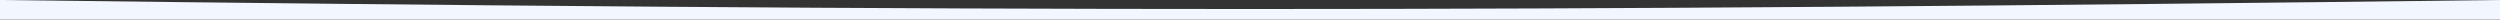 <?xml version="1.0" encoding="UTF-8"?> <svg xmlns="http://www.w3.org/2000/svg" width="1920" height="15" viewBox="0 0 1920 15" fill="none"><rect x="0" y="0" width="1920" height="15" fill="#333333" stroke="none"/><path d="M1920 0C1170.19 9.238 749.809 9.224 0 0V15H1920V0Z" fill="#F2F7FF"></path></svg> 